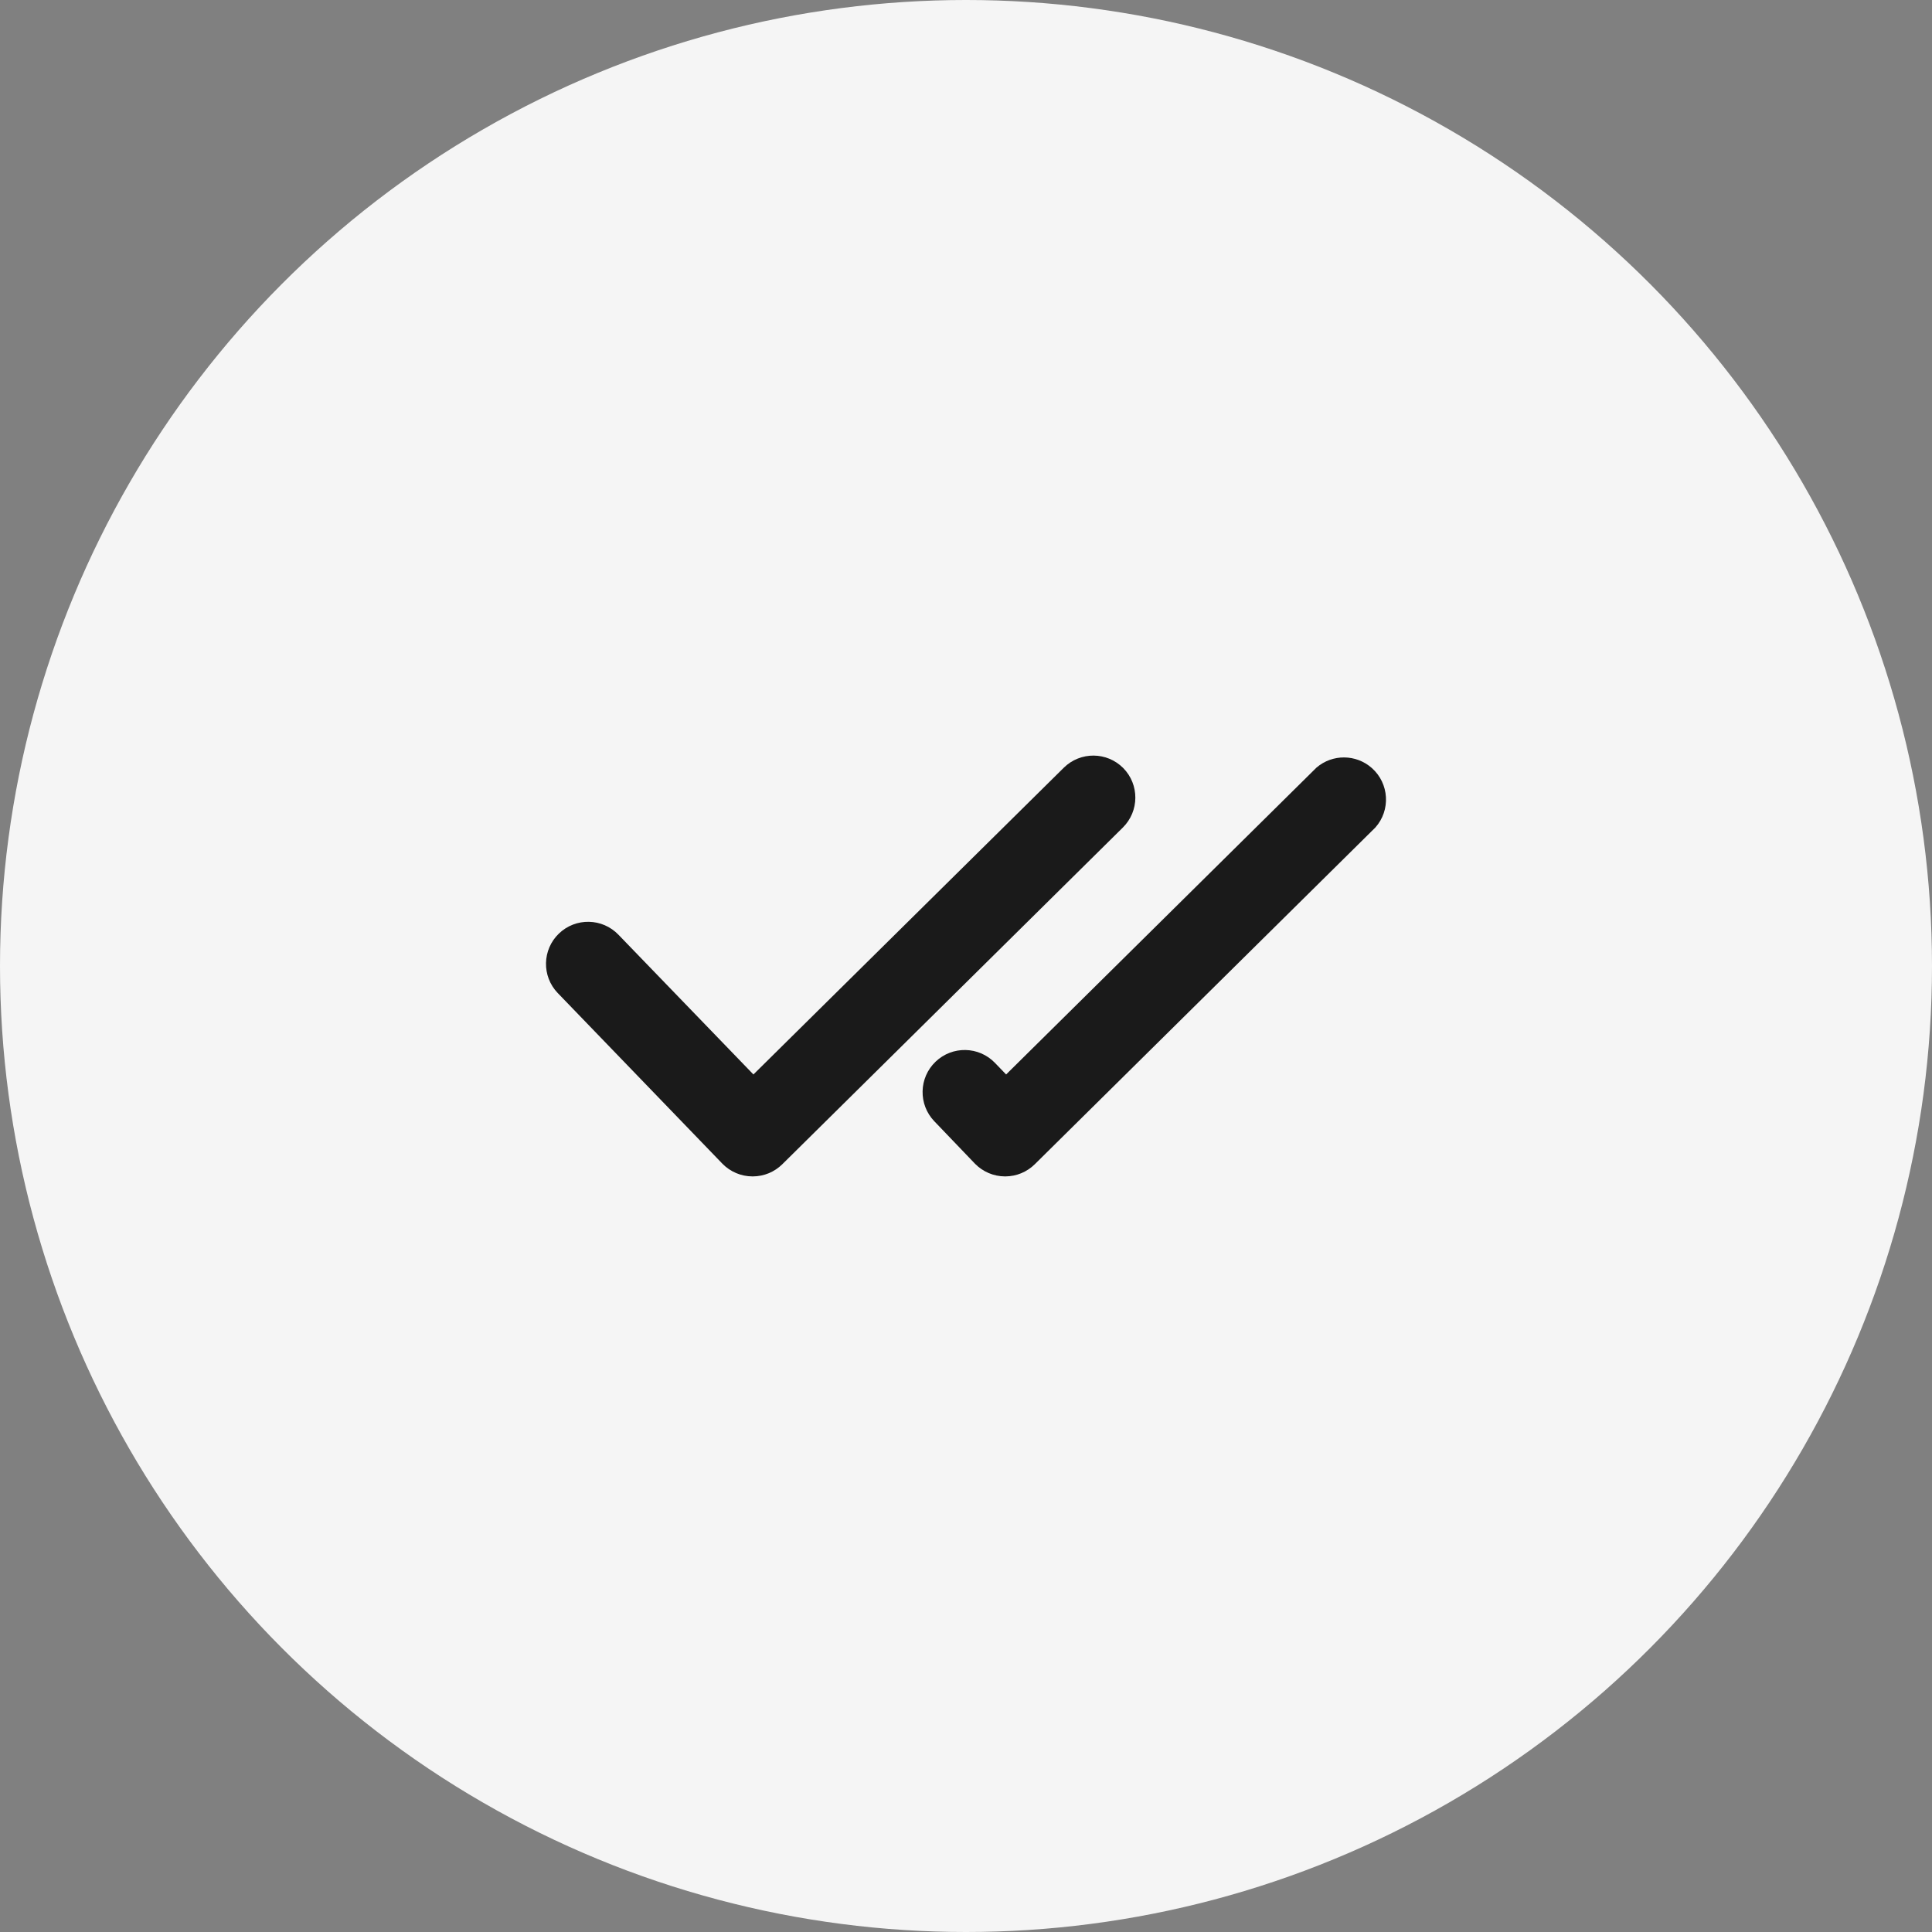 <?xml version="1.0" encoding="UTF-8"?> <svg xmlns="http://www.w3.org/2000/svg" width="64" height="64" viewBox="0 0 64 64" fill="none"><rect x="0" y="0" width="64" height="64" fill="#808080" stroke="none"/> <circle cx="32" cy="32" r="32" fill="#F5F5F5"></circle> <g clip-path="url(#clip0_86_41)"> <path d="M37.21 25.444C36.67 24.898 35.791 24.891 35.242 25.429L24.958 35.593L20.488 30.965C19.954 30.409 19.072 30.391 18.516 30.924C17.96 31.457 17.942 32.34 18.475 32.895C18.478 32.898 18.48 32.9 18.483 32.903L23.933 38.552C24.194 38.818 24.551 38.969 24.924 38.97H24.939C25.304 38.969 25.655 38.824 25.915 38.567L37.197 27.412C37.742 26.871 37.748 25.991 37.21 25.444Z" fill="#1A1A1A"></path> <path d="M32.3 38.552C32.56 38.817 32.916 38.968 33.287 38.97H33.303C33.668 38.969 34.019 38.824 34.279 38.567L45.561 27.412C46.073 26.836 46.02 25.954 45.445 25.443C44.923 24.979 44.138 24.973 43.609 25.429L33.329 35.593L32.962 35.212C32.429 34.656 31.547 34.638 30.991 35.171C30.435 35.704 30.417 36.587 30.95 37.143C30.952 37.145 30.955 37.148 30.957 37.15L32.3 38.552Z" fill="#1A1A1A"></path> </g> <defs> <clipPath id="clip0_86_41"> <rect width="27.826" height="27.826" fill="white" transform="translate(18.087 18.087)"></rect> </clipPath> </defs> </svg> 